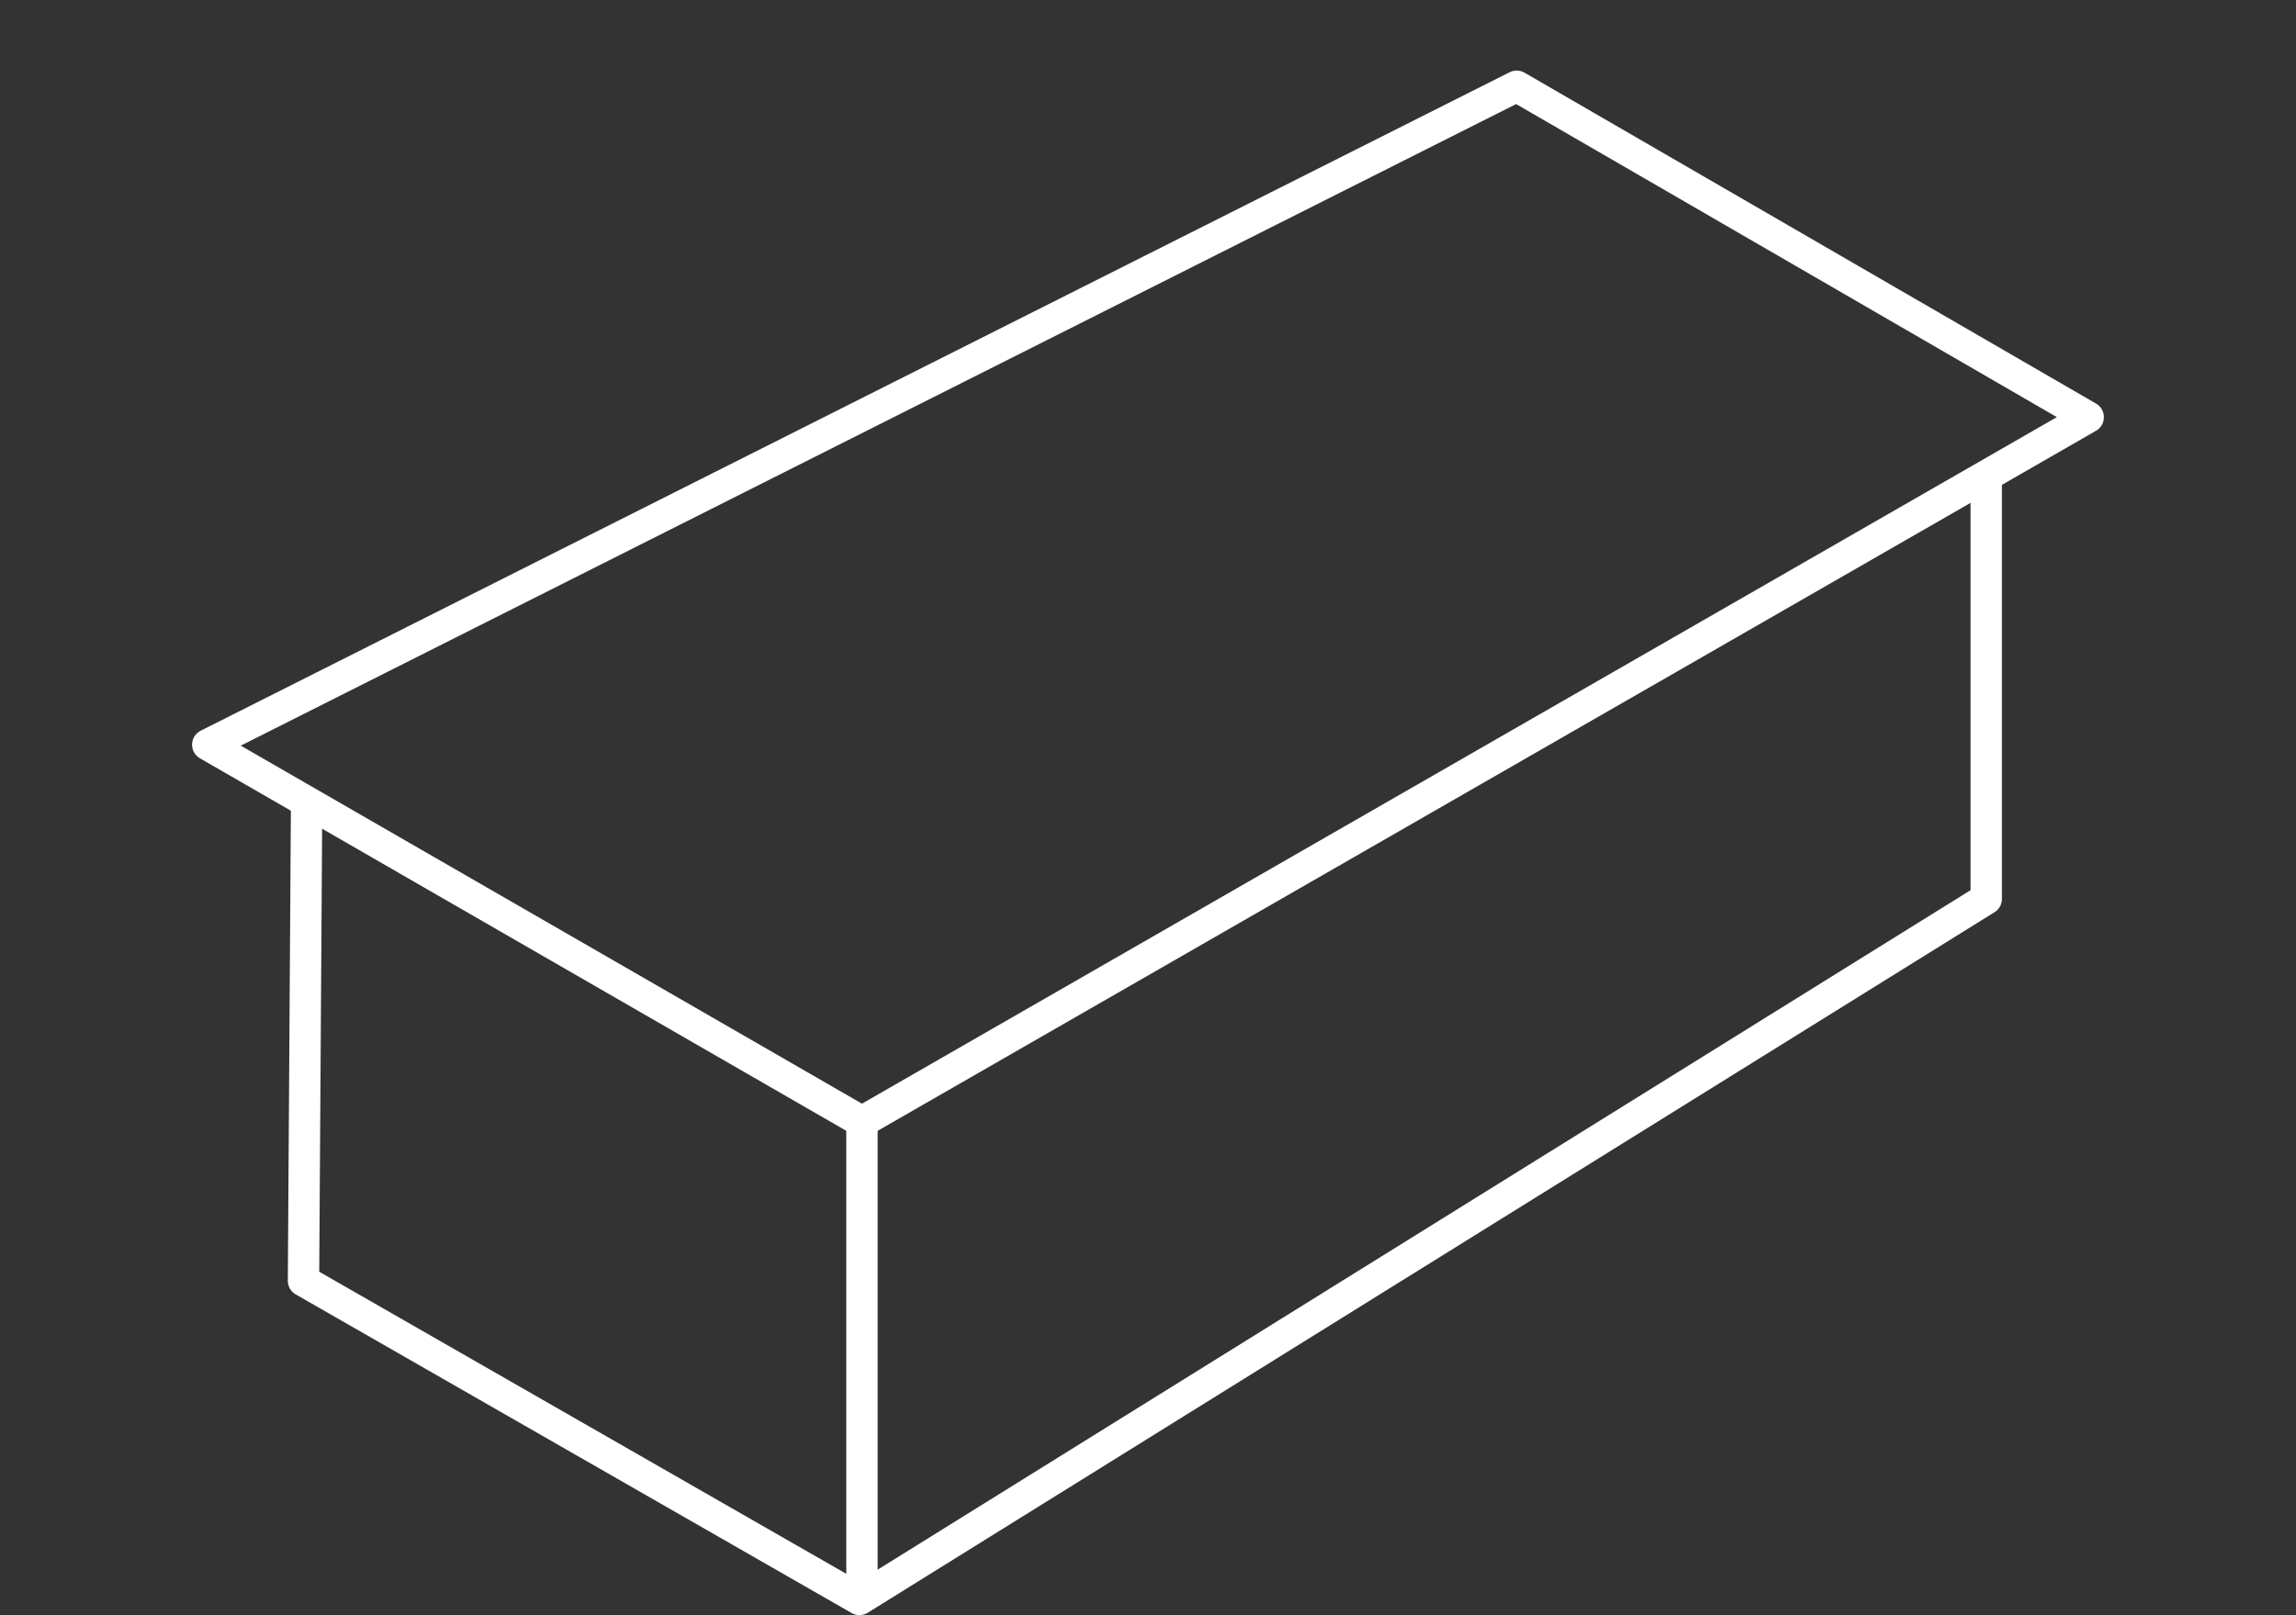 <svg xmlns="http://www.w3.org/2000/svg" viewBox="0 0 87.852 61.817"><rect x="0" y="0" width="87.852" height="61.817" fill="#333333" stroke="none"/><defs><style>.cls-1{opacity:0;}.cls-2{fill:#1d1d1b;}.cls-3{fill:none;stroke:#fff;stroke-linejoin:round;stroke-width:1.2px;}</style></defs><title>dach-flachdach</title><g id="Background" class="cls-1"><rect class="cls-2" width="87.852" height="61.795"/></g><g id="Flachdach"><polygon class="cls-3" points="7.949 28.503 32.981 42.934 79.902 15.967 58.032 3.301 7.949 28.503"/><polyline class="cls-3" points="11.732 30.684 11.613 49.021 32.885 61.217 76 34.404 76 18.21"/><line class="cls-3" x1="32.981" y1="42.934" x2="32.981" y2="61.217"/></g></svg>